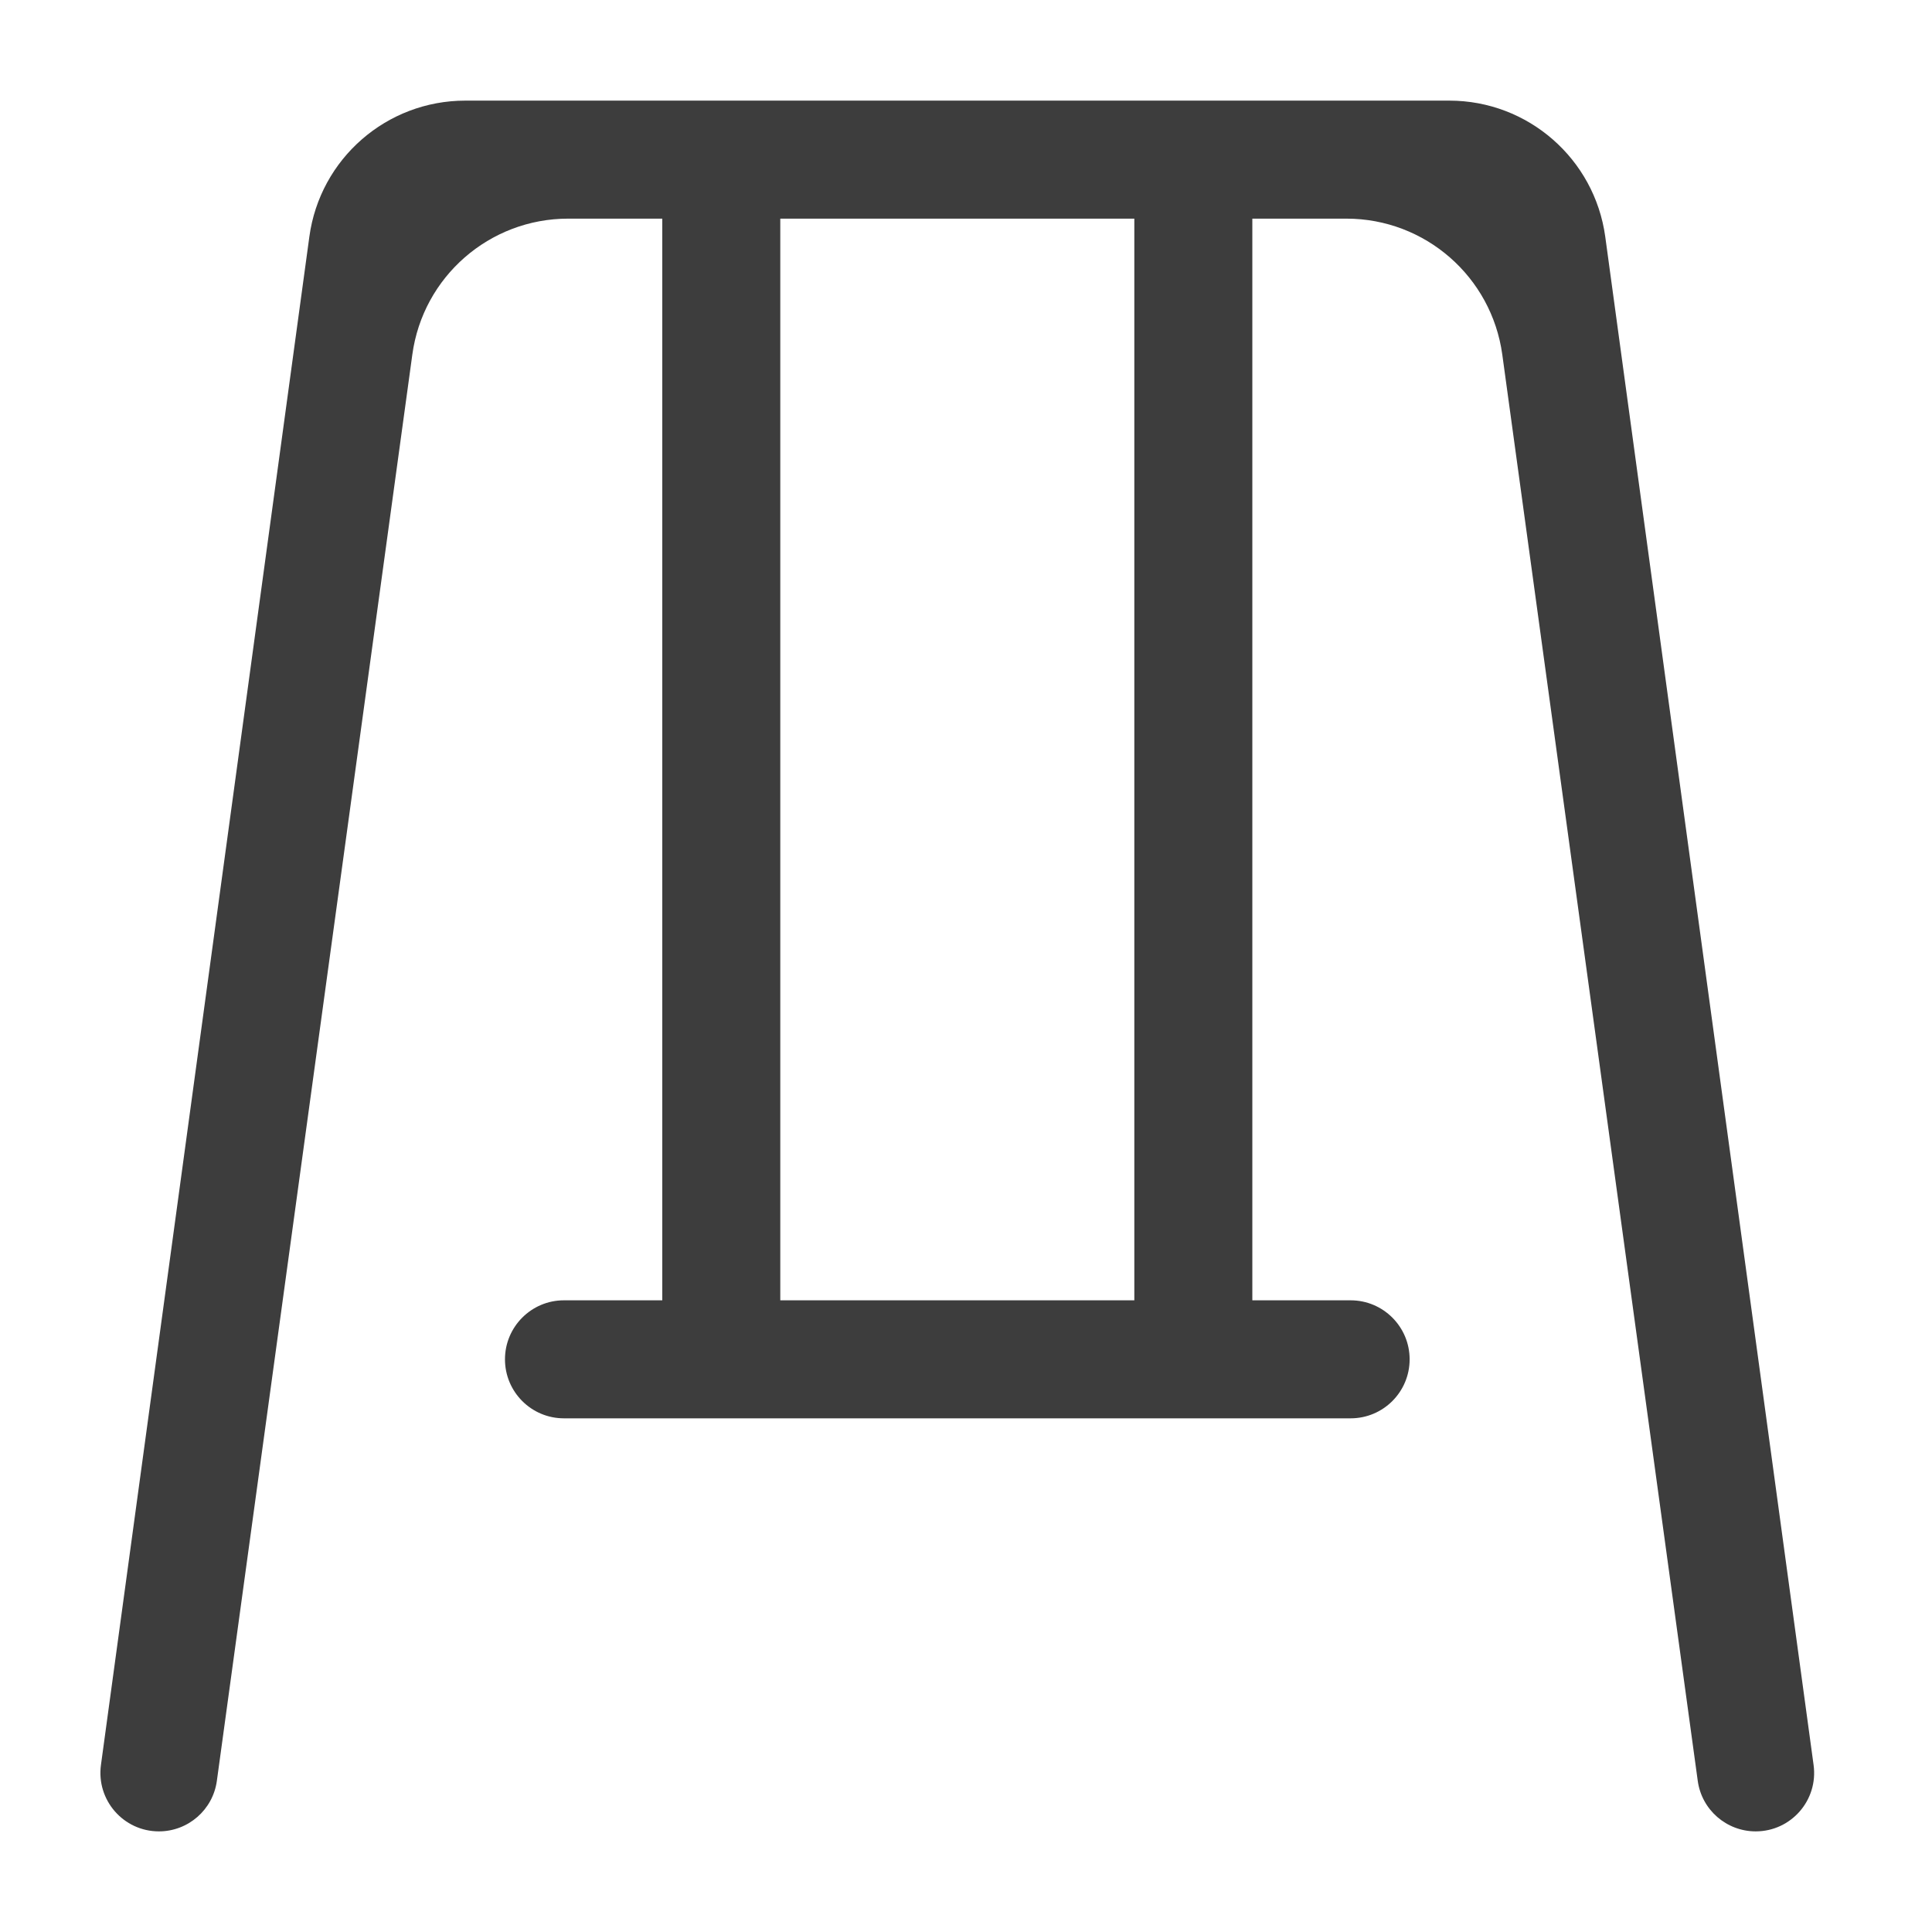 <svg width="24" height="24" viewBox="0 0 24 24" fill="none" xmlns="http://www.w3.org/2000/svg">
<path fill-rule="evenodd" clip-rule="evenodd" d="M7.058 2.716C6.081 2.716 5.254 3.437 5.122 4.405L2.694 22.122C2.645 22.482 2.337 22.75 1.974 22.75C1.534 22.75 1.195 22.362 1.254 21.925L3.843 2.94C3.975 1.972 4.802 1.25 5.78 1.25H18.004C18.981 1.25 19.808 1.972 19.941 2.94L22.529 21.925C22.589 22.362 22.25 22.75 21.81 22.75C21.447 22.75 21.139 22.482 21.09 22.122L18.662 4.405C18.529 3.437 17.703 2.716 16.726 2.716H15.557L15.557 16.153H16.778C17.183 16.153 17.511 16.482 17.511 16.886C17.511 17.291 17.183 17.619 16.778 17.619H7.005C6.601 17.619 6.273 17.291 6.273 16.886C6.273 16.482 6.601 16.153 7.005 16.153H8.227L8.227 2.716H7.058ZM9.693 2.716V16.153H14.091L14.091 2.716H9.693Z" fill="#3D3D3D"/>
</svg>

